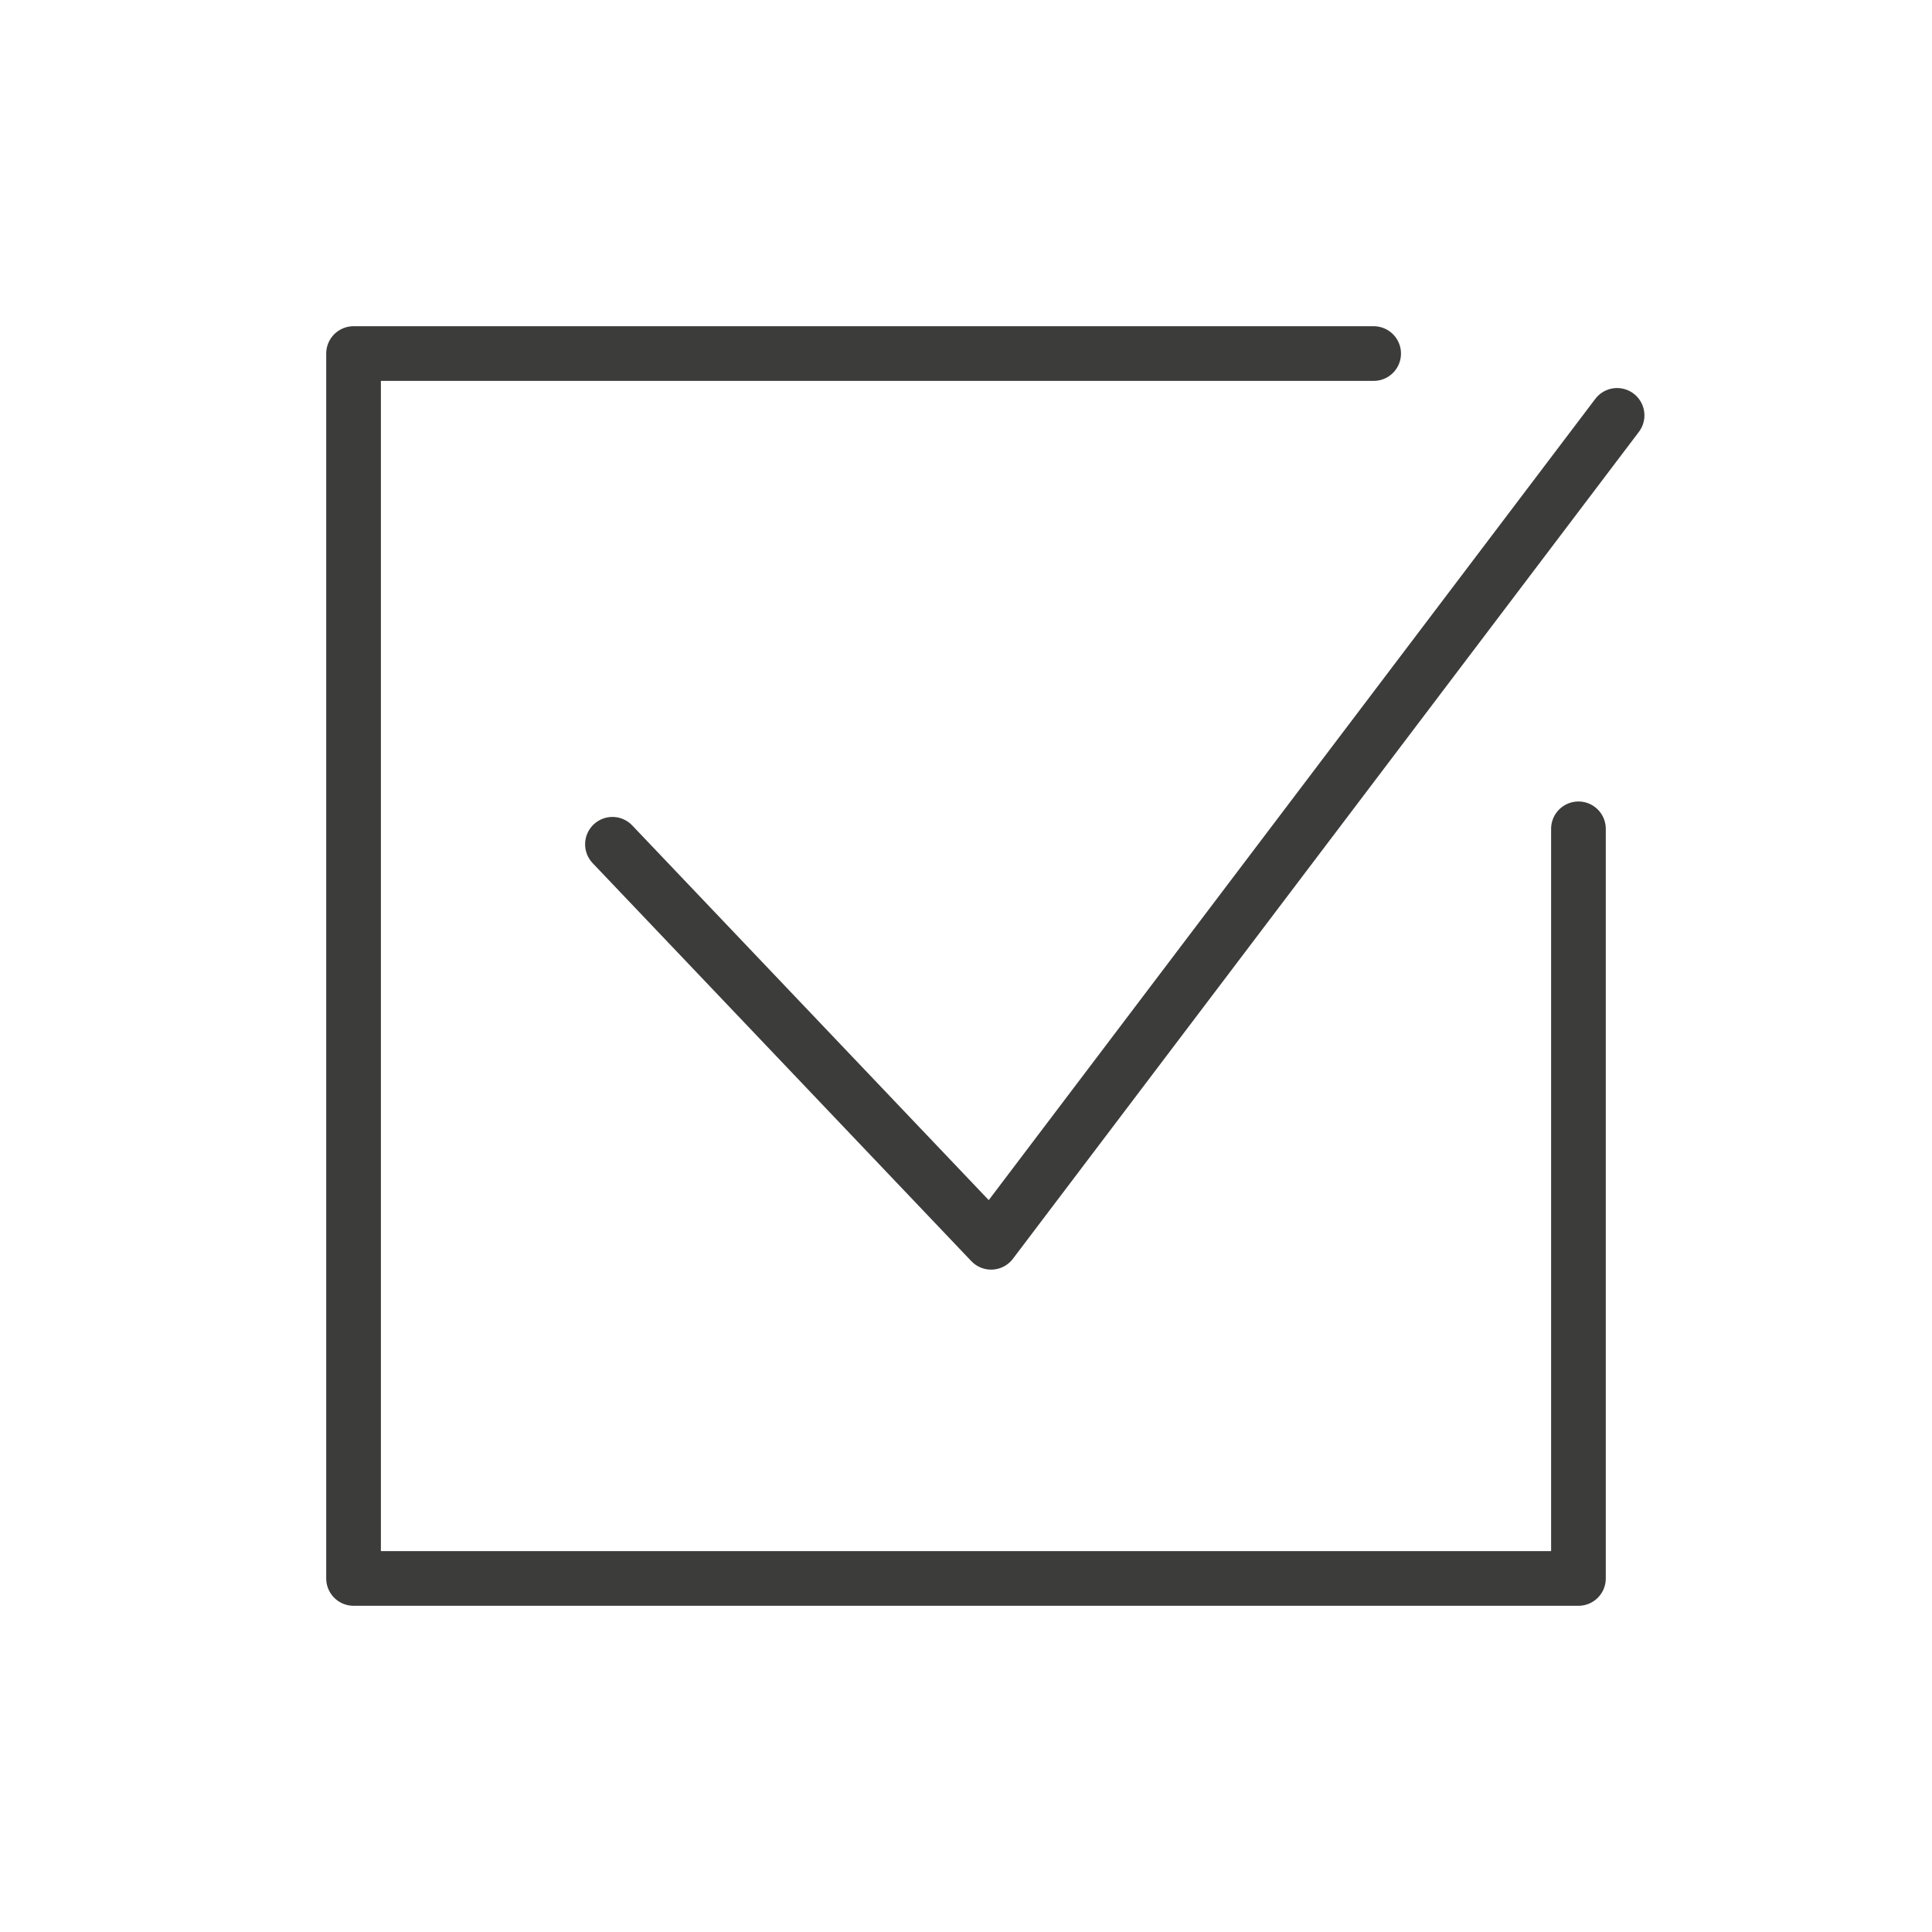 <?xml version="1.0" encoding="utf-8"?>
<!-- Generator: Adobe Illustrator 25.4.6, SVG Export Plug-In . SVG Version: 6.00 Build 0)  -->
<svg version="1.1" id="Lag_1" xmlns="http://www.w3.org/2000/svg" xmlns:xlink="http://www.w3.org/1999/xlink" x="0px" y="0px"
	 viewBox="0 0 100 100" style="enable-background:new 0 0 100 100;" xml:space="preserve">
<style type="text/css">
	.st0{fill:none;stroke:#3C3C3B;stroke-width:2.83;stroke-linecap:round;stroke-linejoin:round;}
</style>
<g>
	<polyline class="st0" points="81.7,42.9 81.7,81.7 18.3,81.7 18.3,18.3 71.1,18.3 	"/>
	<polyline class="st0" points="31.7,43.7 51.3,64.3 83.7,21.5 	"/>
</g>
</svg>
